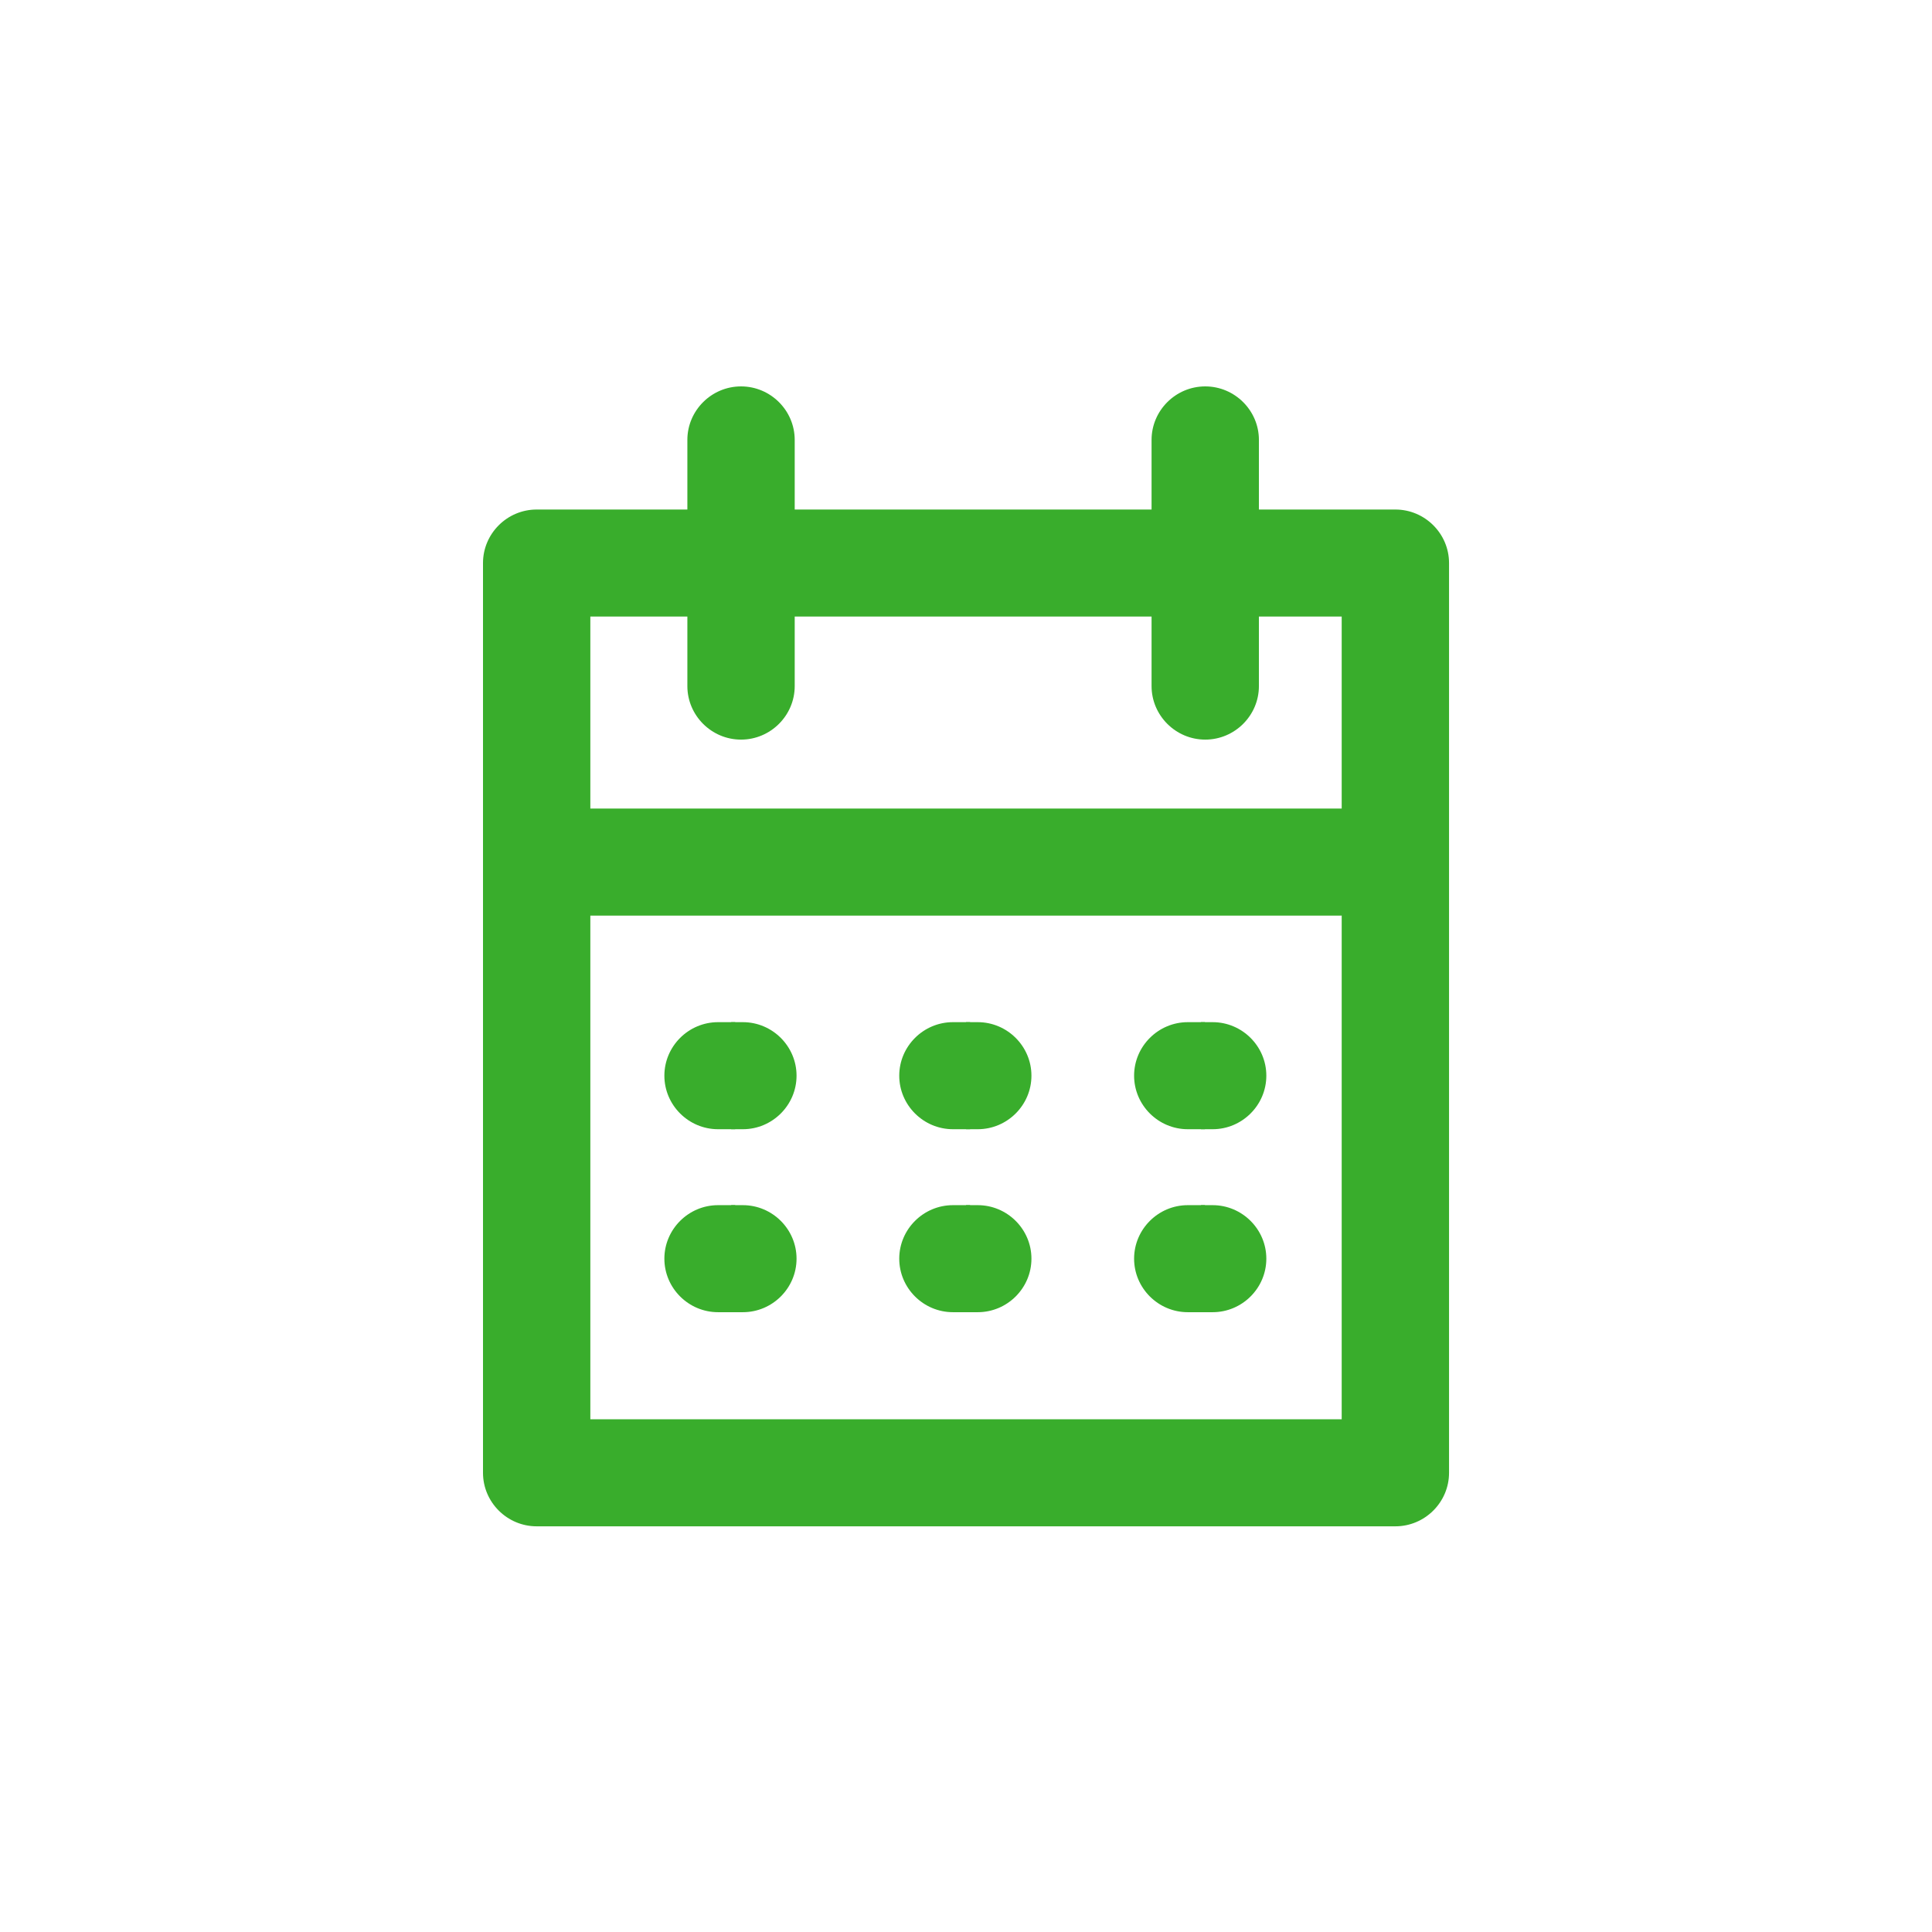 <svg width="100" height="100" viewBox="0 0 100 100" fill="none" xmlns="http://www.w3.org/2000/svg">
<path d="M27.778 26.373H72.224C73.752 26.373 75.002 27.619 75.002 29.143V76.232C75.002 77.756 73.752 79.002 72.224 79.002H27.778C26.25 79.002 25 77.756 25 76.232V29.143C25 27.619 26.25 26.373 27.778 26.373ZM69.446 31.913H30.556V73.462H69.446V31.913Z" fill="#39AD2C"/>
<path d="M30.445 47.391H69.396C72.041 47.391 74.205 46.144 74.205 44.62C74.205 43.097 72.041 41.85 69.396 41.85H30.445C27.8 41.85 25.636 43.097 25.636 44.62C25.636 46.144 27.8 47.391 30.445 47.391Z" fill="#39AD2C"/>
<path d="M38.054 52.907H37.166C35.638 52.907 34.388 54.154 34.388 55.677C34.388 57.201 35.638 58.448 37.166 58.448H38.054V52.907Z" fill="#39AD2C"/>
<path d="M38.451 52.907H37.845V58.448H38.451C39.98 58.448 41.229 57.201 41.229 55.677C41.229 54.154 39.98 52.907 38.451 52.907Z" fill="#39AD2C"/>
<path d="M50.212 52.907H49.324C47.795 52.907 46.545 54.154 46.545 55.677C46.545 57.201 47.795 58.448 49.324 58.448H50.212V52.907Z" fill="#39AD2C"/>
<path d="M50.609 52.907H50.003V58.448H50.609C52.137 58.448 53.387 57.201 53.387 55.677C53.387 54.154 52.137 52.907 50.609 52.907Z" fill="#39AD2C"/>
<path d="M62.368 52.907H61.479C59.951 52.907 58.701 54.154 58.701 55.677C58.701 57.201 59.951 58.448 61.479 58.448H62.368V52.907Z" fill="#39AD2C"/>
<path d="M62.767 52.907H62.161V58.448H62.767C64.295 58.448 65.545 57.201 65.545 55.677C65.545 54.154 64.295 52.907 62.767 52.907Z" fill="#39AD2C"/>
<path d="M38.054 62.379H37.166C35.638 62.379 34.388 63.625 34.388 65.149C34.388 66.673 35.638 67.919 37.166 67.919H38.054V62.379Z" fill="#39AD2C"/>
<path d="M38.451 62.379H37.845V67.919H38.451C39.98 67.919 41.229 66.673 41.229 65.149C41.229 63.625 39.98 62.379 38.451 62.379Z" fill="#39AD2C"/>
<path d="M50.212 62.379H49.324C47.795 62.379 46.545 63.625 46.545 65.149C46.545 66.673 47.795 67.919 49.324 67.919H50.212V62.379Z" fill="#39AD2C"/>
<path d="M50.609 62.379H50.003V67.919H50.609C52.137 67.919 53.387 66.673 53.387 65.149C53.387 63.625 52.137 62.379 50.609 62.379Z" fill="#39AD2C"/>
<path d="M62.368 62.379H61.479C59.951 62.379 58.701 63.625 58.701 65.149C58.701 66.673 59.951 67.919 61.479 67.919H62.368V62.379Z" fill="#39AD2C"/>
<path d="M62.767 62.379H62.161V67.919H62.767C64.295 67.919 65.545 66.673 65.545 65.149C65.545 63.625 64.295 62.379 62.767 62.379Z" fill="#39AD2C"/>
<path d="M41.134 35.511V22.77C41.134 21.246 39.884 20 38.356 20C36.828 20 35.578 21.246 35.578 22.77V35.511C35.578 37.035 36.828 38.282 38.356 38.282C39.884 38.282 41.134 37.035 41.134 35.511Z" fill="#39AD2C"/>
<path d="M65.161 35.511V22.77C65.161 21.246 63.911 20 62.383 20C60.855 20 59.605 21.246 59.605 22.77V35.511C59.605 37.035 60.855 38.282 62.383 38.282C63.911 38.282 65.161 37.035 65.161 35.511Z" fill="#39AD2C"/>
</svg>
